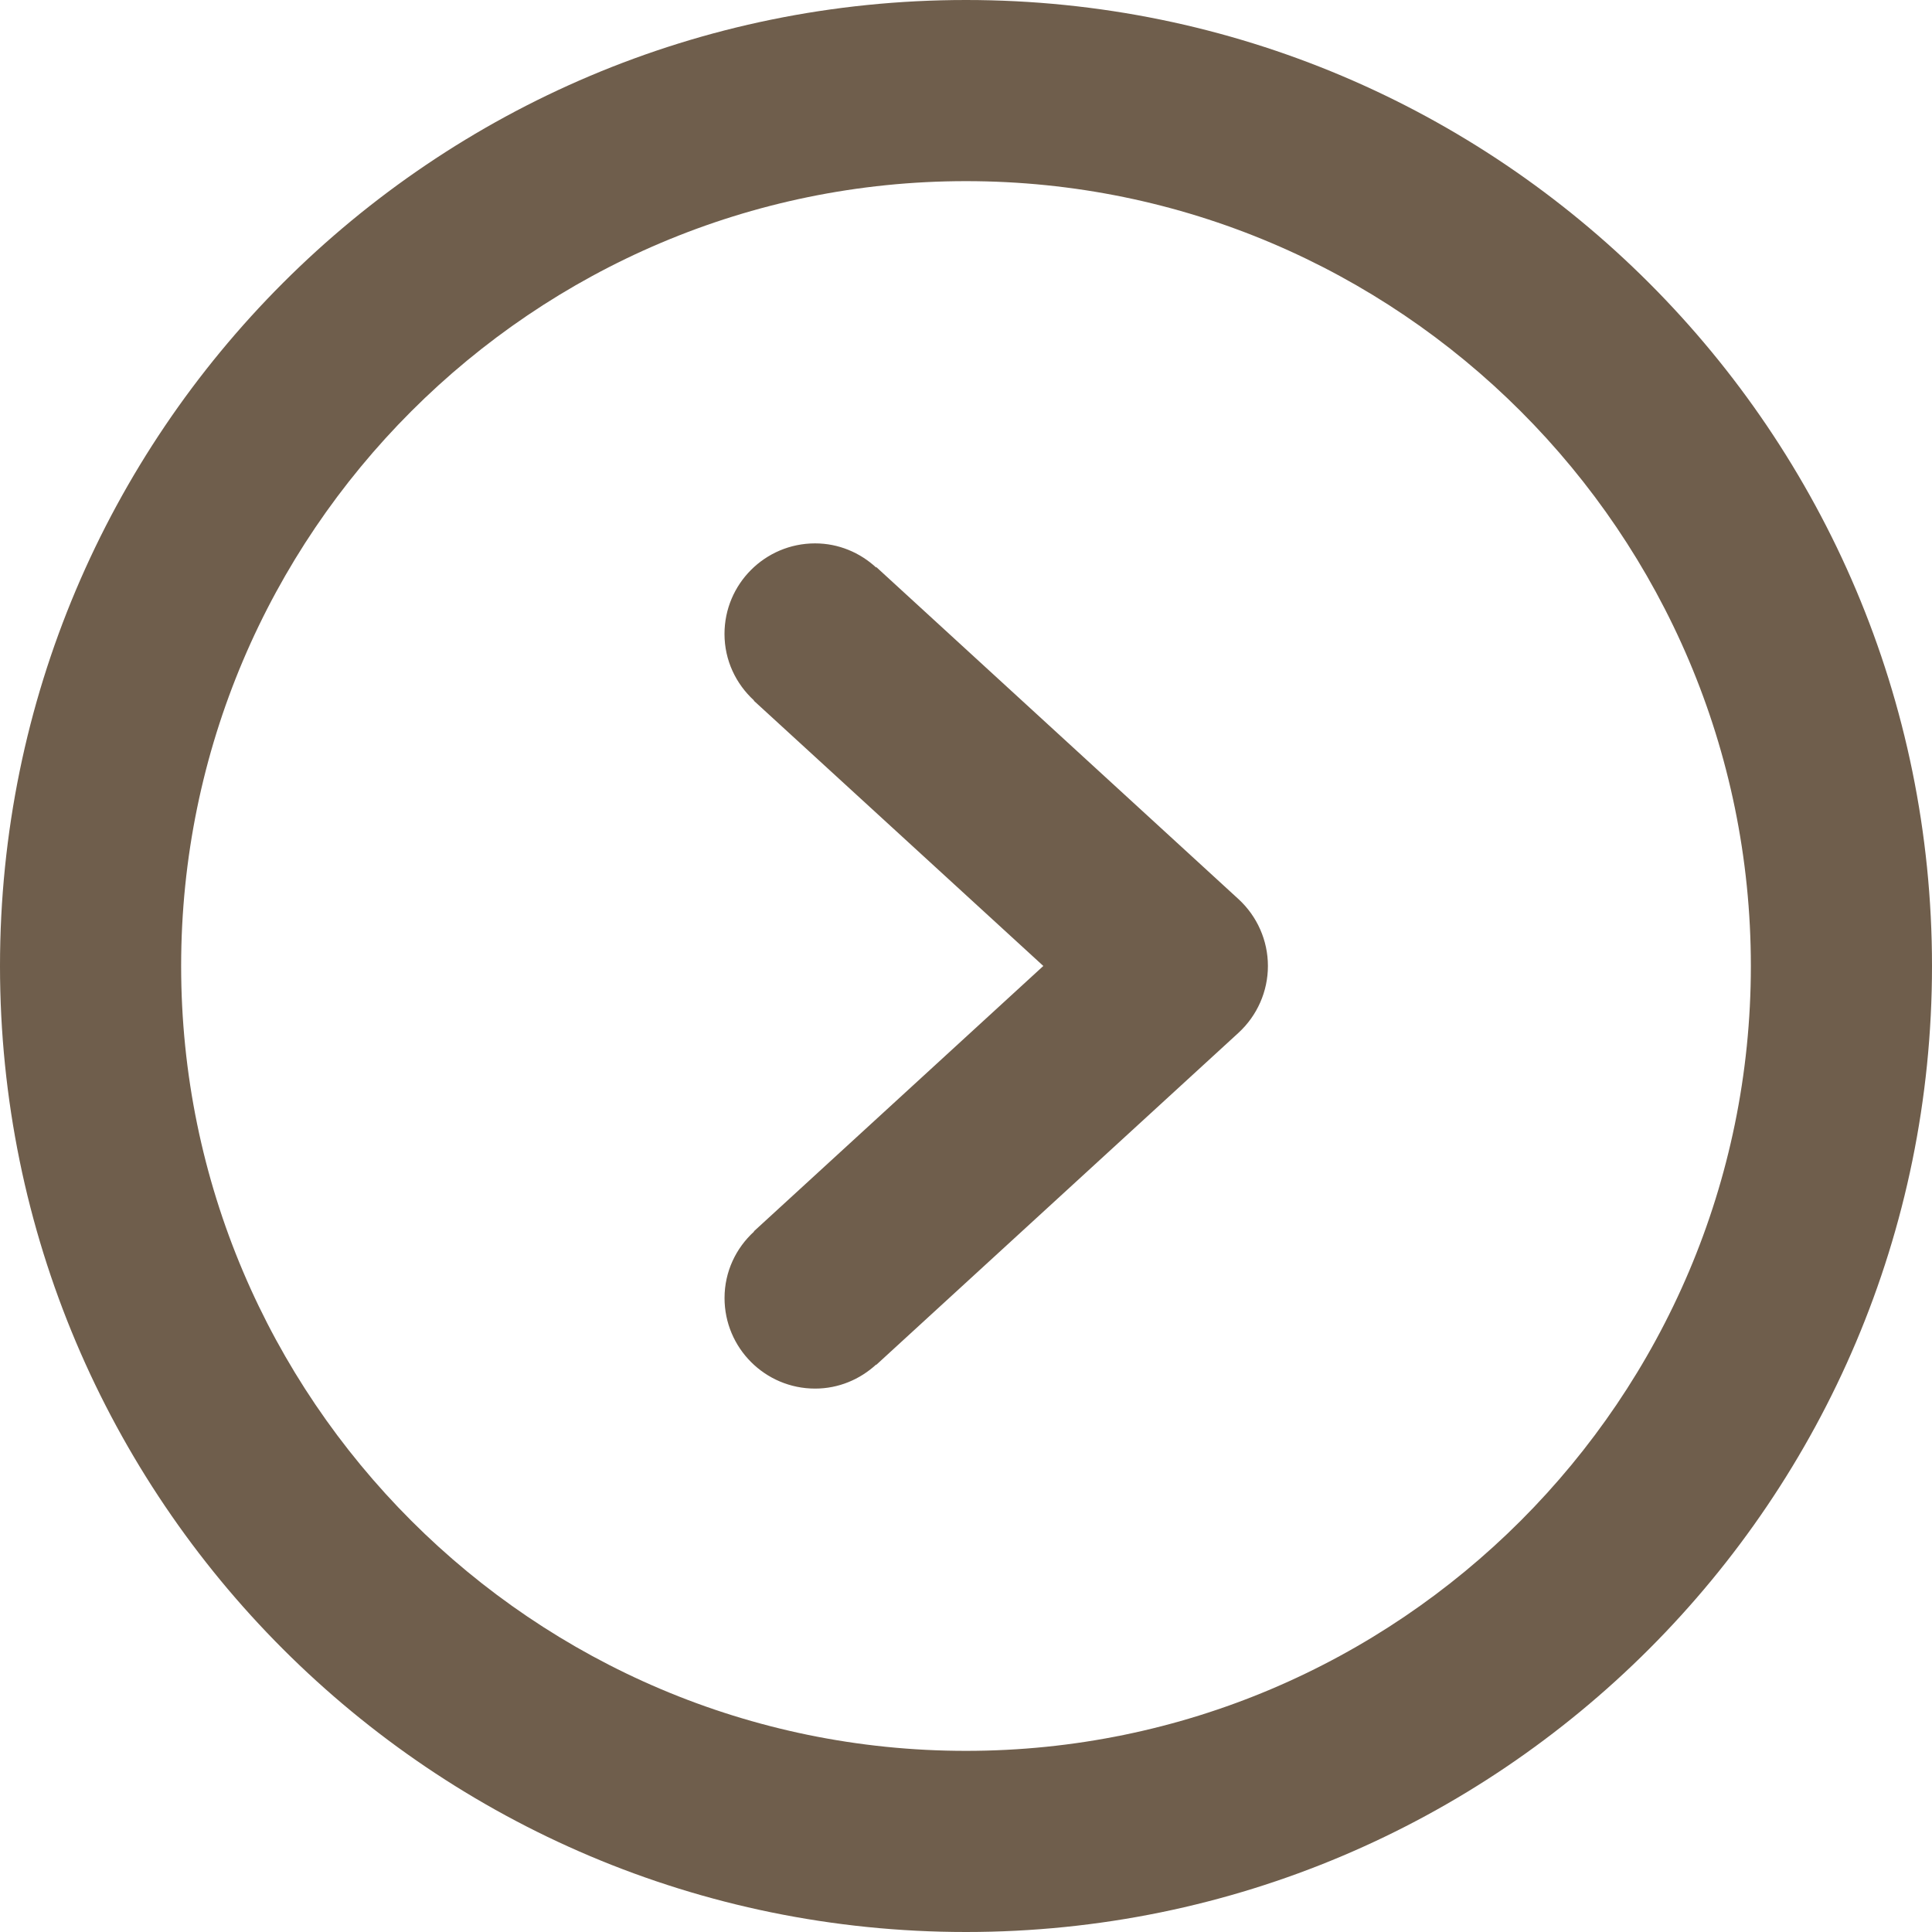 <?xml version="1.0" encoding="UTF-8" standalone="no"?>
<!-- Generator: Adobe Illustrator 16.0.0, SVG Export Plug-In . SVG Version: 6.00 Build 0)  -->
<!DOCTYPE svg  PUBLIC '-//W3C//DTD SVG 1.1//EN'  'http://www.w3.org/Graphics/SVG/1.1/DTD/svg11.dtd'>
<svg id="Capa_1" style="enable-background:new 0 0 612 612" xmlns="http://www.w3.org/2000/svg" xml:space="preserve" height="512px" viewBox="0 0 612 612" width="512px" version="1.1" y="0px" x="0px" xmlns:xlink="http://www.w3.org/1999/xlink">
	<g id="Right">
			<path d="m277.58 179.68l-0.057 0.077c-5.125-4.705-11.857-7.631-19.335-7.631-15.835 0-28.688 12.852-28.688 28.688 0 8.377 3.634 15.835 9.352 21.076l-0.057 0.077 91.7 84.02-91.686 84.055 0.057 0.076c-5.718 5.221-9.352 12.68-9.352 21.057 0 15.836 12.852 28.688 28.688 28.688 7.478 0 14.21-2.926 19.335-7.611l0.057 0.076 114.75-105.19c5.91-5.451 9.295-13.101 9.295-21.152s-3.385-15.702-9.295-21.152l-114.74-105.19zm28.42-179.68c-168.99 0-306 137.01-306 306s137.01 306 306 306 306-137.01 306-306-137.01-306-306-306zm0 554.62c-137.09 0-248.62-111.53-248.62-248.62s111.53-248.62 248.62-248.62 248.62 111.53 248.62 248.62-111.53 248.62-248.62 248.62z" fill="#6f5e4c"/>
	</g>
</svg>
